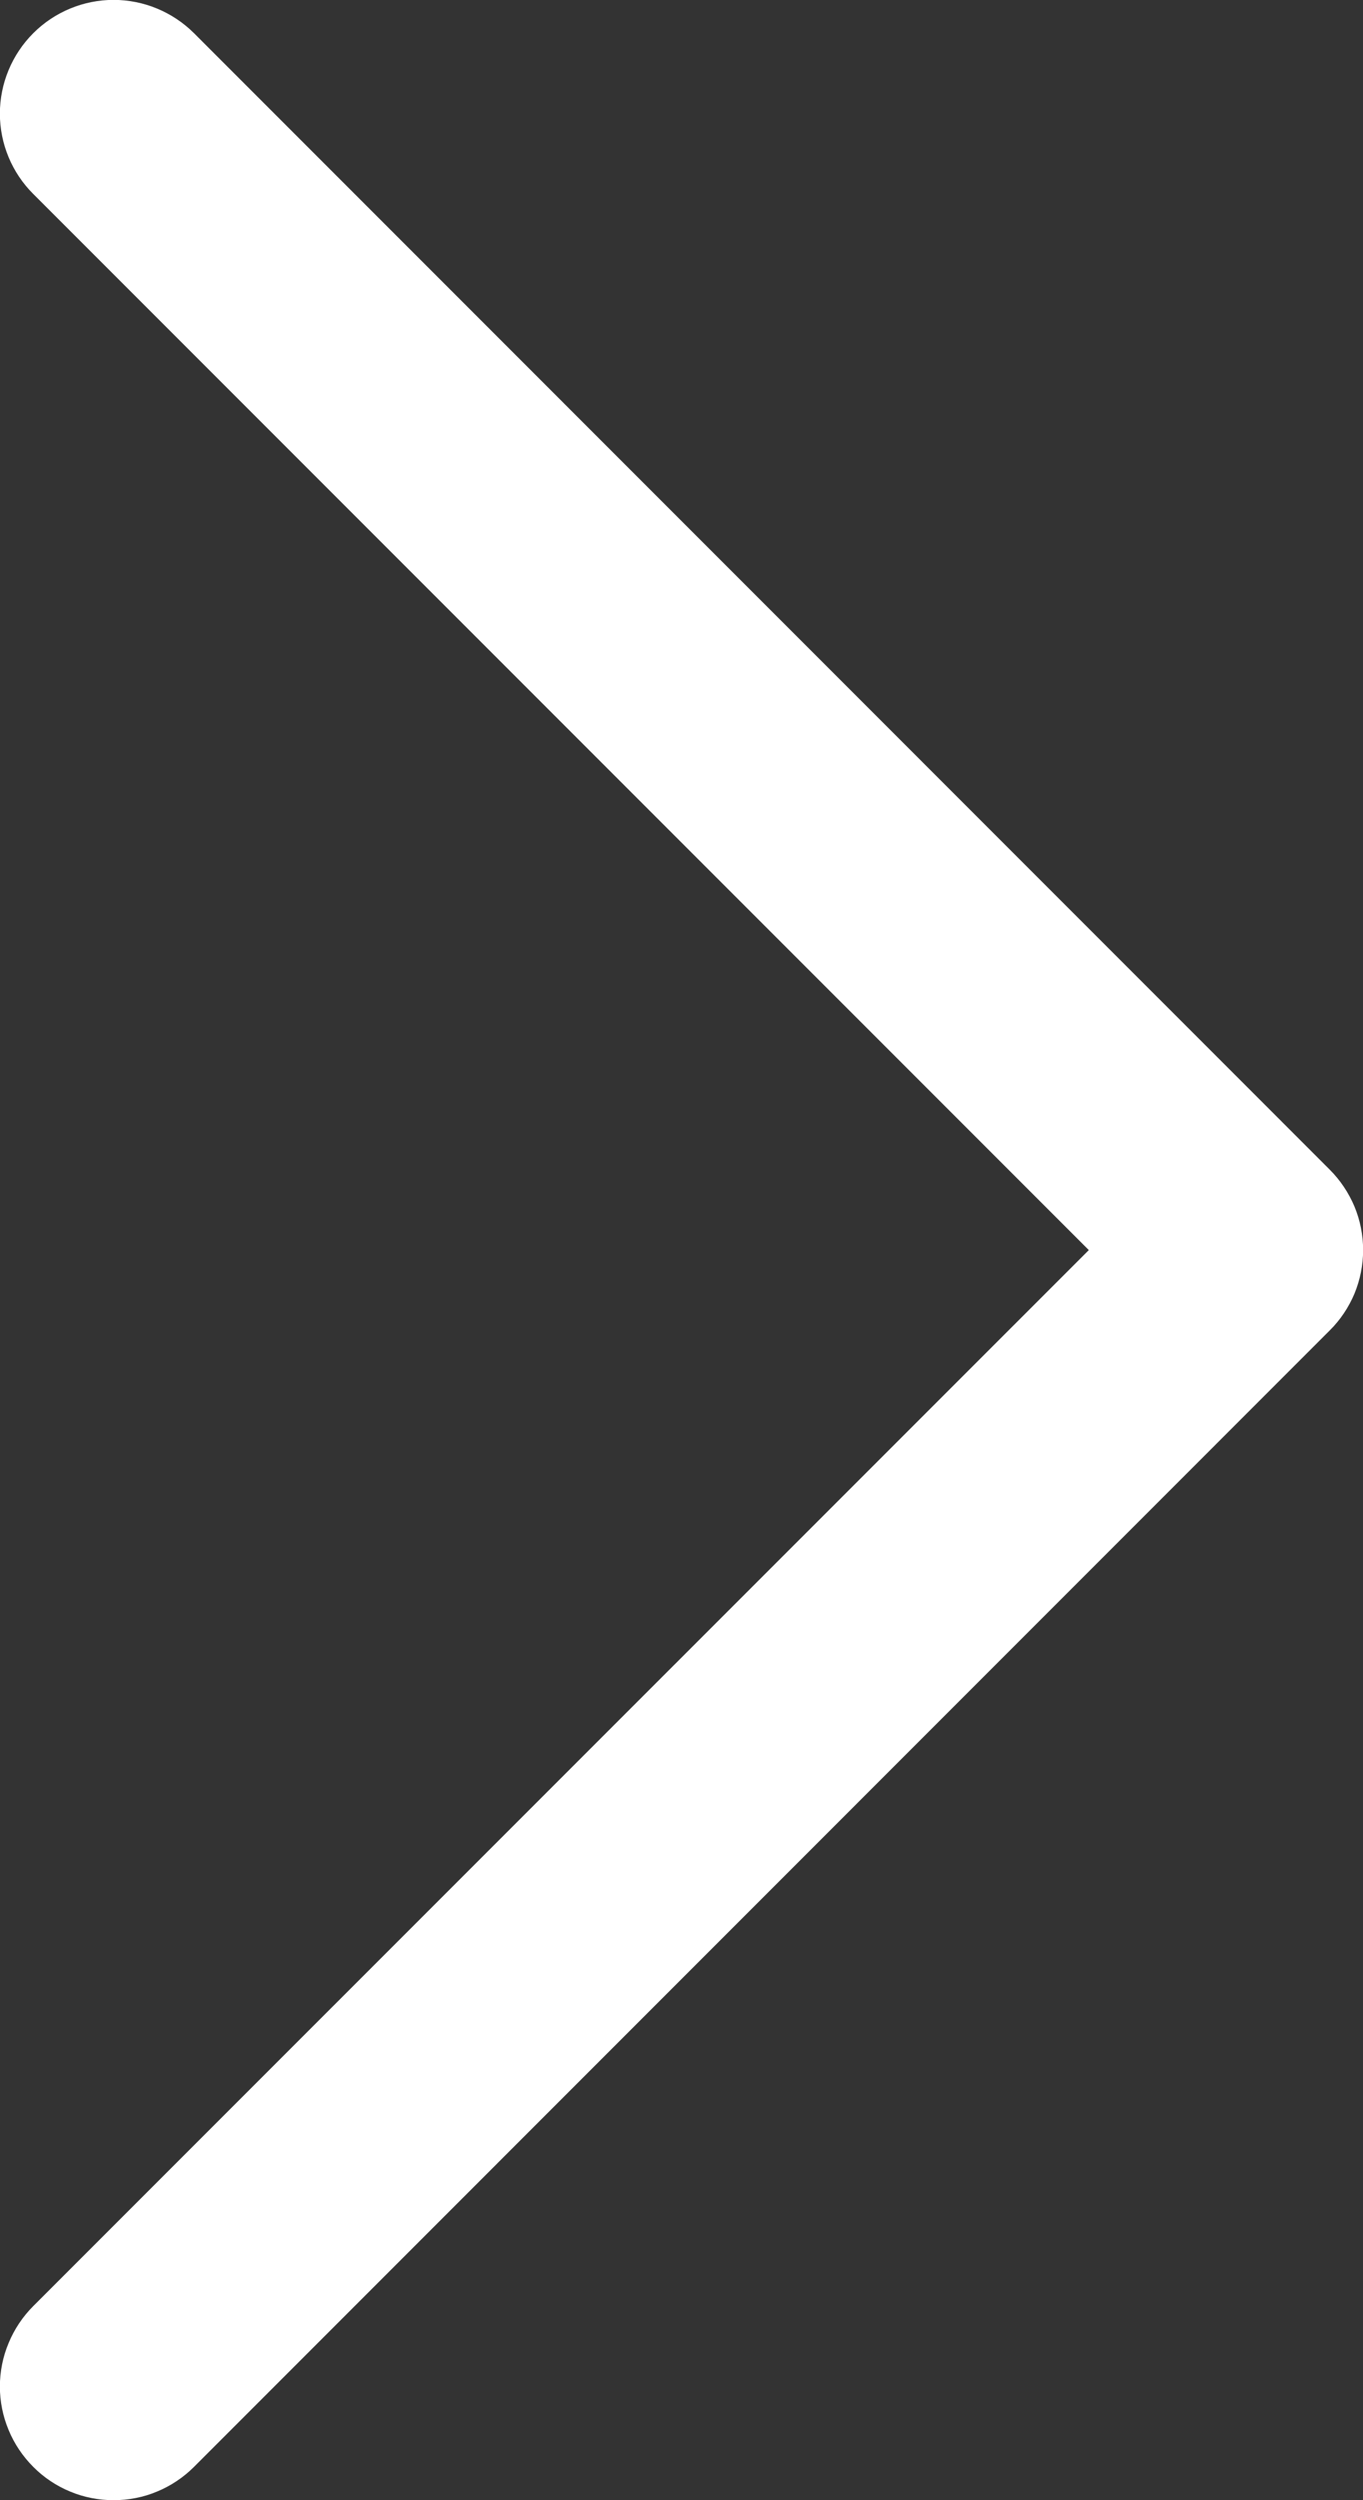 <svg width="12" height="22" viewBox="0 0 12 22" fill="none" xmlns="http://www.w3.org/2000/svg">
<rect x="0" y="0" width="12" height="22" fill="#333333" stroke="none"/>
<path d="M11.707 11.707L1.708 21.707C1.615 21.8 1.504 21.874 1.383 21.924C1.262 21.975 1.131 22 1 22C0.869 22 0.739 21.975 0.617 21.924C0.496 21.874 0.385 21.8 0.293 21.707C0.2 21.614 0.126 21.504 0.076 21.383C0.025 21.261 -0.001 21.131 -0.001 21C-0.001 20.869 0.025 20.738 0.076 20.617C0.126 20.496 0.2 20.385 0.293 20.292L9.586 11L0.293 1.707C0.105 1.52 -0.001 1.265 -0.001 1C-0.001 0.735 0.105 0.48 0.293 0.292C0.48 0.105 0.735 -0.001 1 -0.001C1.265 -0.001 1.52 0.105 1.708 0.292L11.707 10.292C11.8 10.385 11.874 10.496 11.925 10.617C11.975 10.738 12.001 10.868 12.001 11C12.001 11.131 11.975 11.261 11.925 11.383C11.874 11.504 11.8 11.615 11.707 11.707Z" fill="white"/>
</svg>
